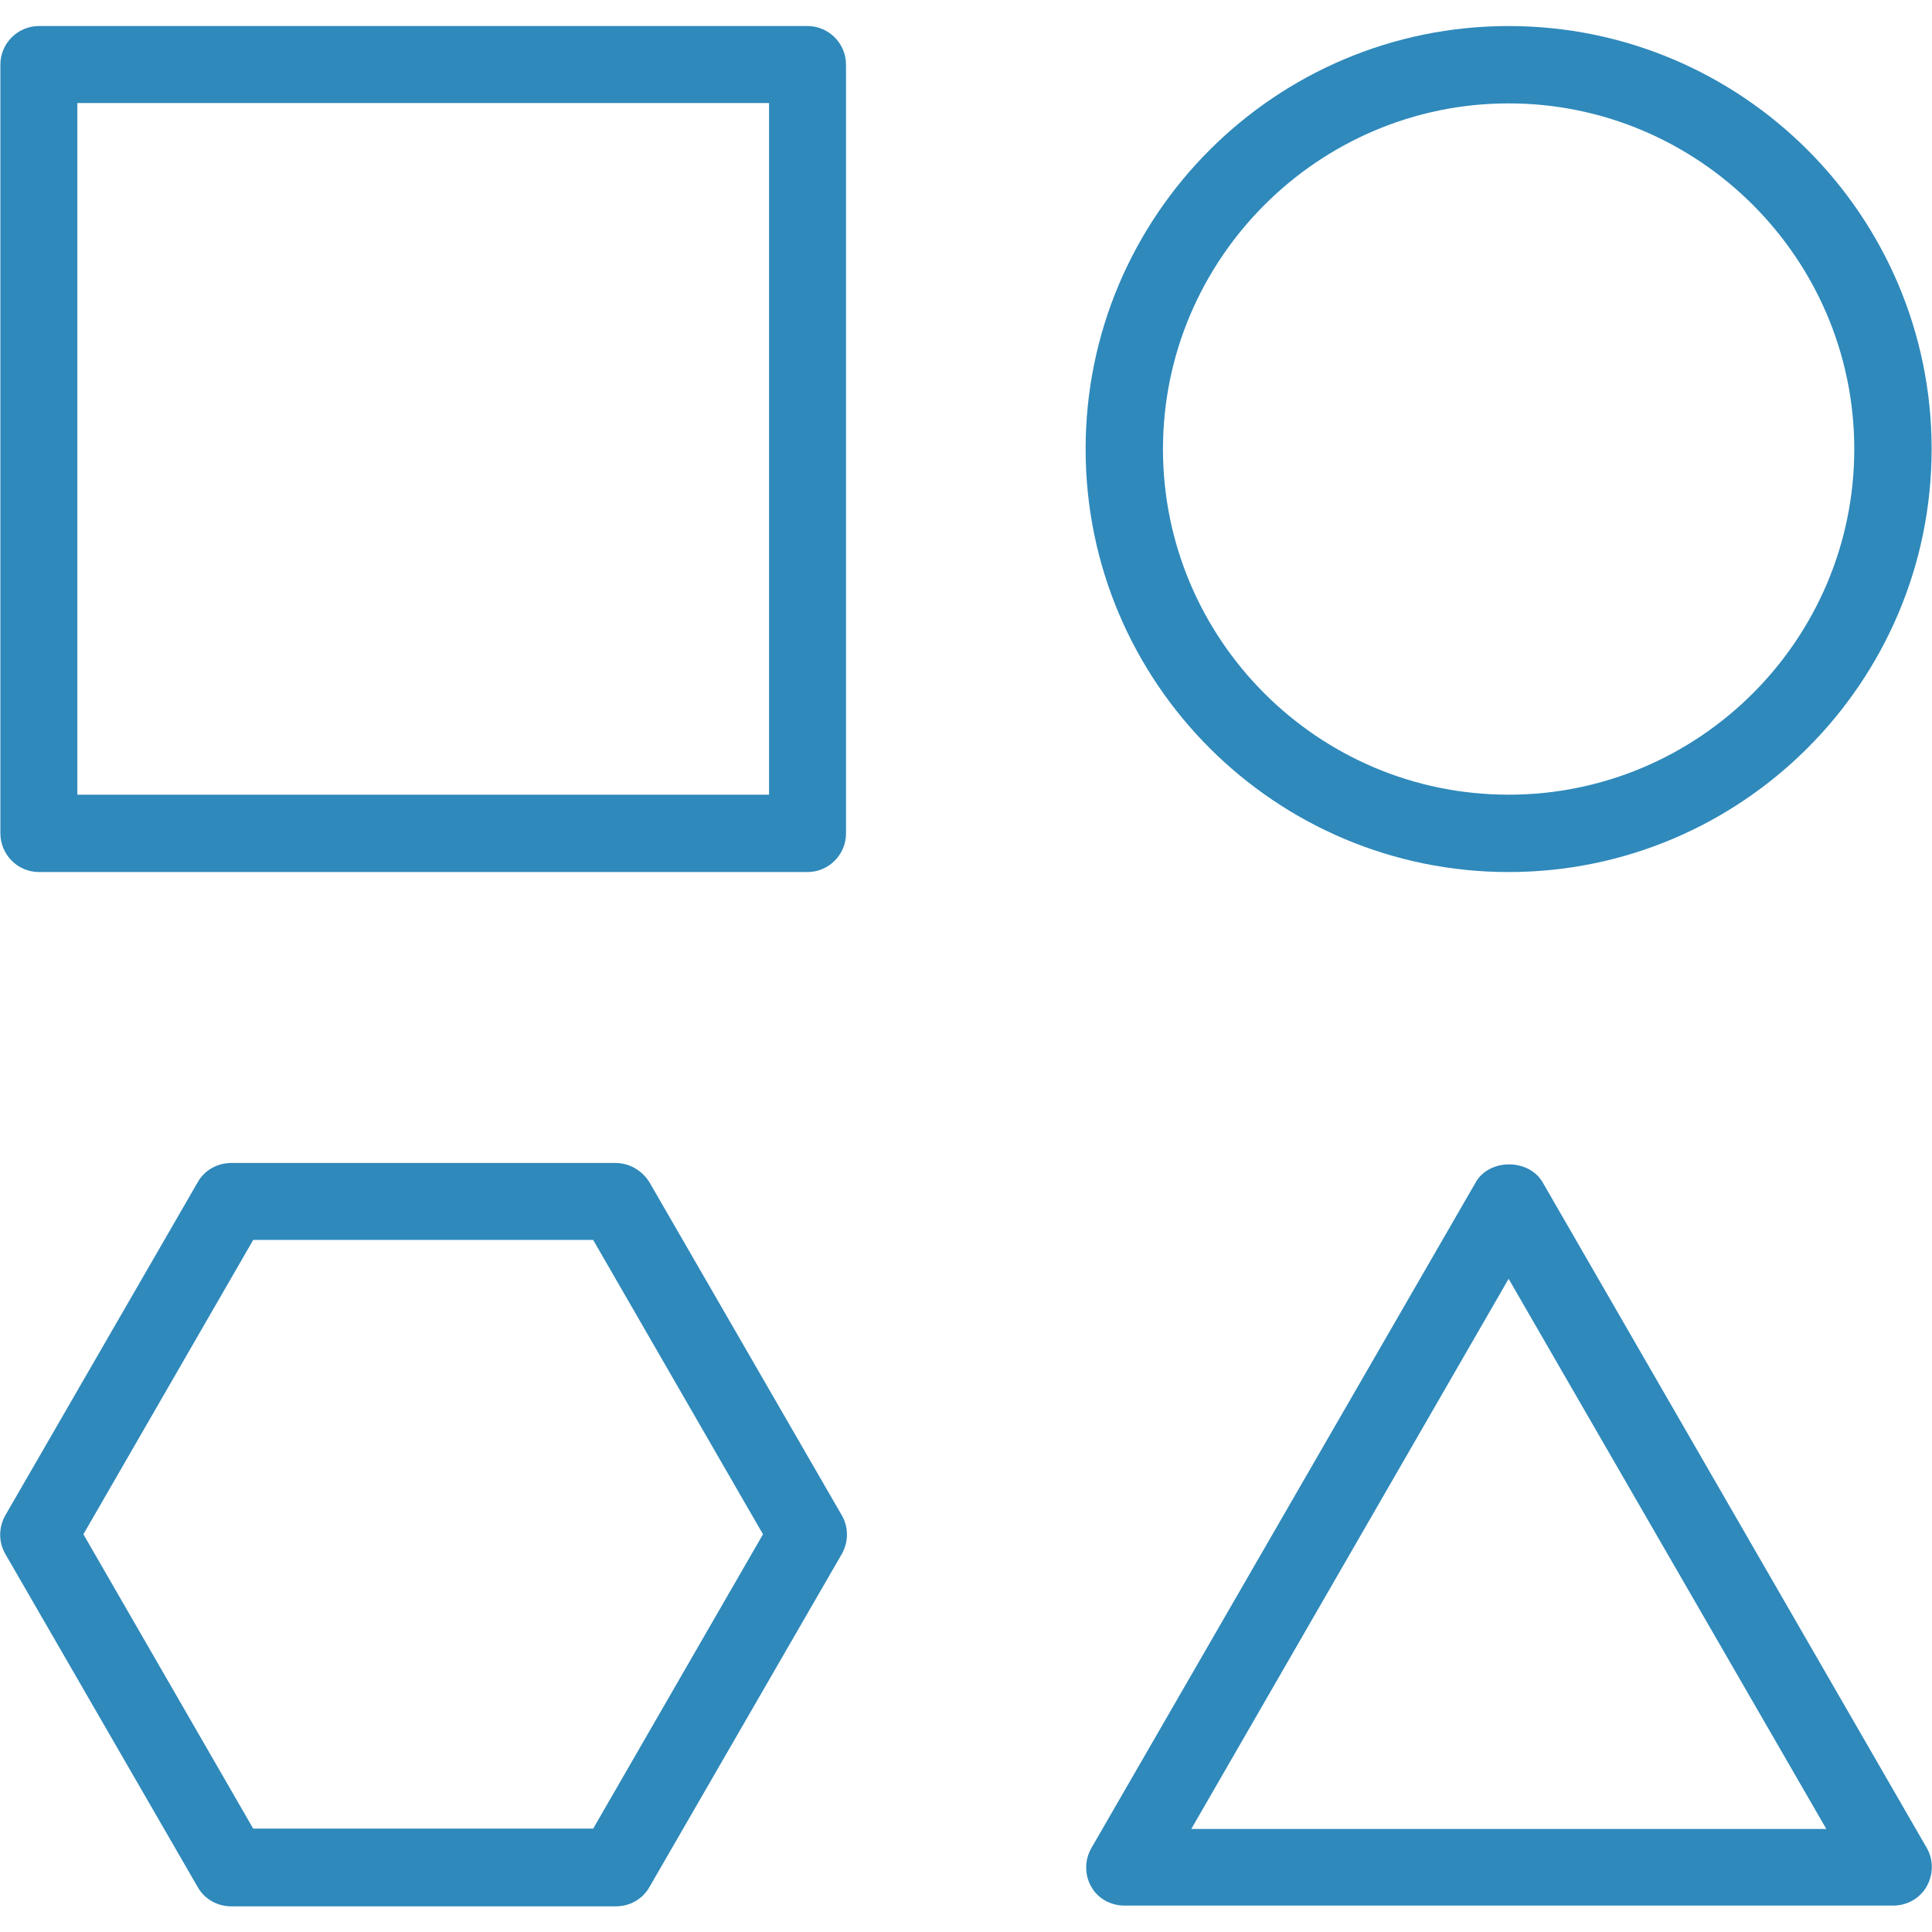 <?xml version="1.0" encoding="utf-8"?>
<!-- Generator: Adobe Illustrator 27.0.0, SVG Export Plug-In . SVG Version: 6.00 Build 0)  -->
<svg version="1.1" id="Layer_3" xmlns="http://www.w3.org/2000/svg" xmlns:xlink="http://www.w3.org/1999/xlink" x="0px" y="0px"
	 width="512px" height="512px" viewBox="0 0 512 512" style="enable-background:new 0 0 512 512;" xml:space="preserve">
<style type="text/css">
	.st0{fill:#2F89BB;}
</style>
<g>
	<path class="st0" d="M10.3,231.1H214c5.6,0,10.2-4.6,10.2-10.2V17.1c0-5.6-4.6-10.2-10.2-10.2H10.3c-5.6,0-10.2,4.6-10.2,10.2
		v203.7C0.1,226.5,4.7,231.1,10.3,231.1z M20.5,27.3h183.3v183.3H20.5V27.3z"/>
	<path class="st0" d="M399.8,6.9C338,6.9,287.7,57.1,287.7,119S338,231.1,399.8,231.1S511.9,180.8,511.9,119S461.7,6.9,399.8,6.9z
		 M399.8,210.6c-50.6,0-91.6-41.2-91.6-91.6s41.2-91.6,91.6-91.6s91.6,41.1,91.6,91.6S450.3,210.6,399.8,210.6z"/>
	<path class="st0" d="M298,505h203.7c3.7,0,7.1-1.9,8.9-5.1c1.8-3.2,1.8-7.1,0-10.2L408.8,313.3c-3.7-6.3-14.1-6.3-17.7,0
		L289.2,489.8c-1.8,3.2-1.8,7.1,0,10.2C290.9,503.1,294.3,505,298,505L298,505z M399.8,338.9L484,484.7H315.7L399.8,338.9z"/>
	<path class="st0" d="M163.1,308.2H61.3c-3.7,0-7.1,1.9-8.9,5.1l-51,88.3c-1.8,3.2-1.8,7.1,0,10.2l51,88.3c1.8,3.2,5.2,5.1,8.9,5.1
		h101.9c3.7,0,7.1-1.9,8.9-5.1l51-88.3c1.8-3.2,1.8-7.1,0-10.2l-51-88.3C170.1,310.1,166.7,308.2,163.1,308.2z M157.2,484.6H67.1
		l-45-78l45-78h90.1l45,78L157.2,484.6z"/>
</g>
</svg>
